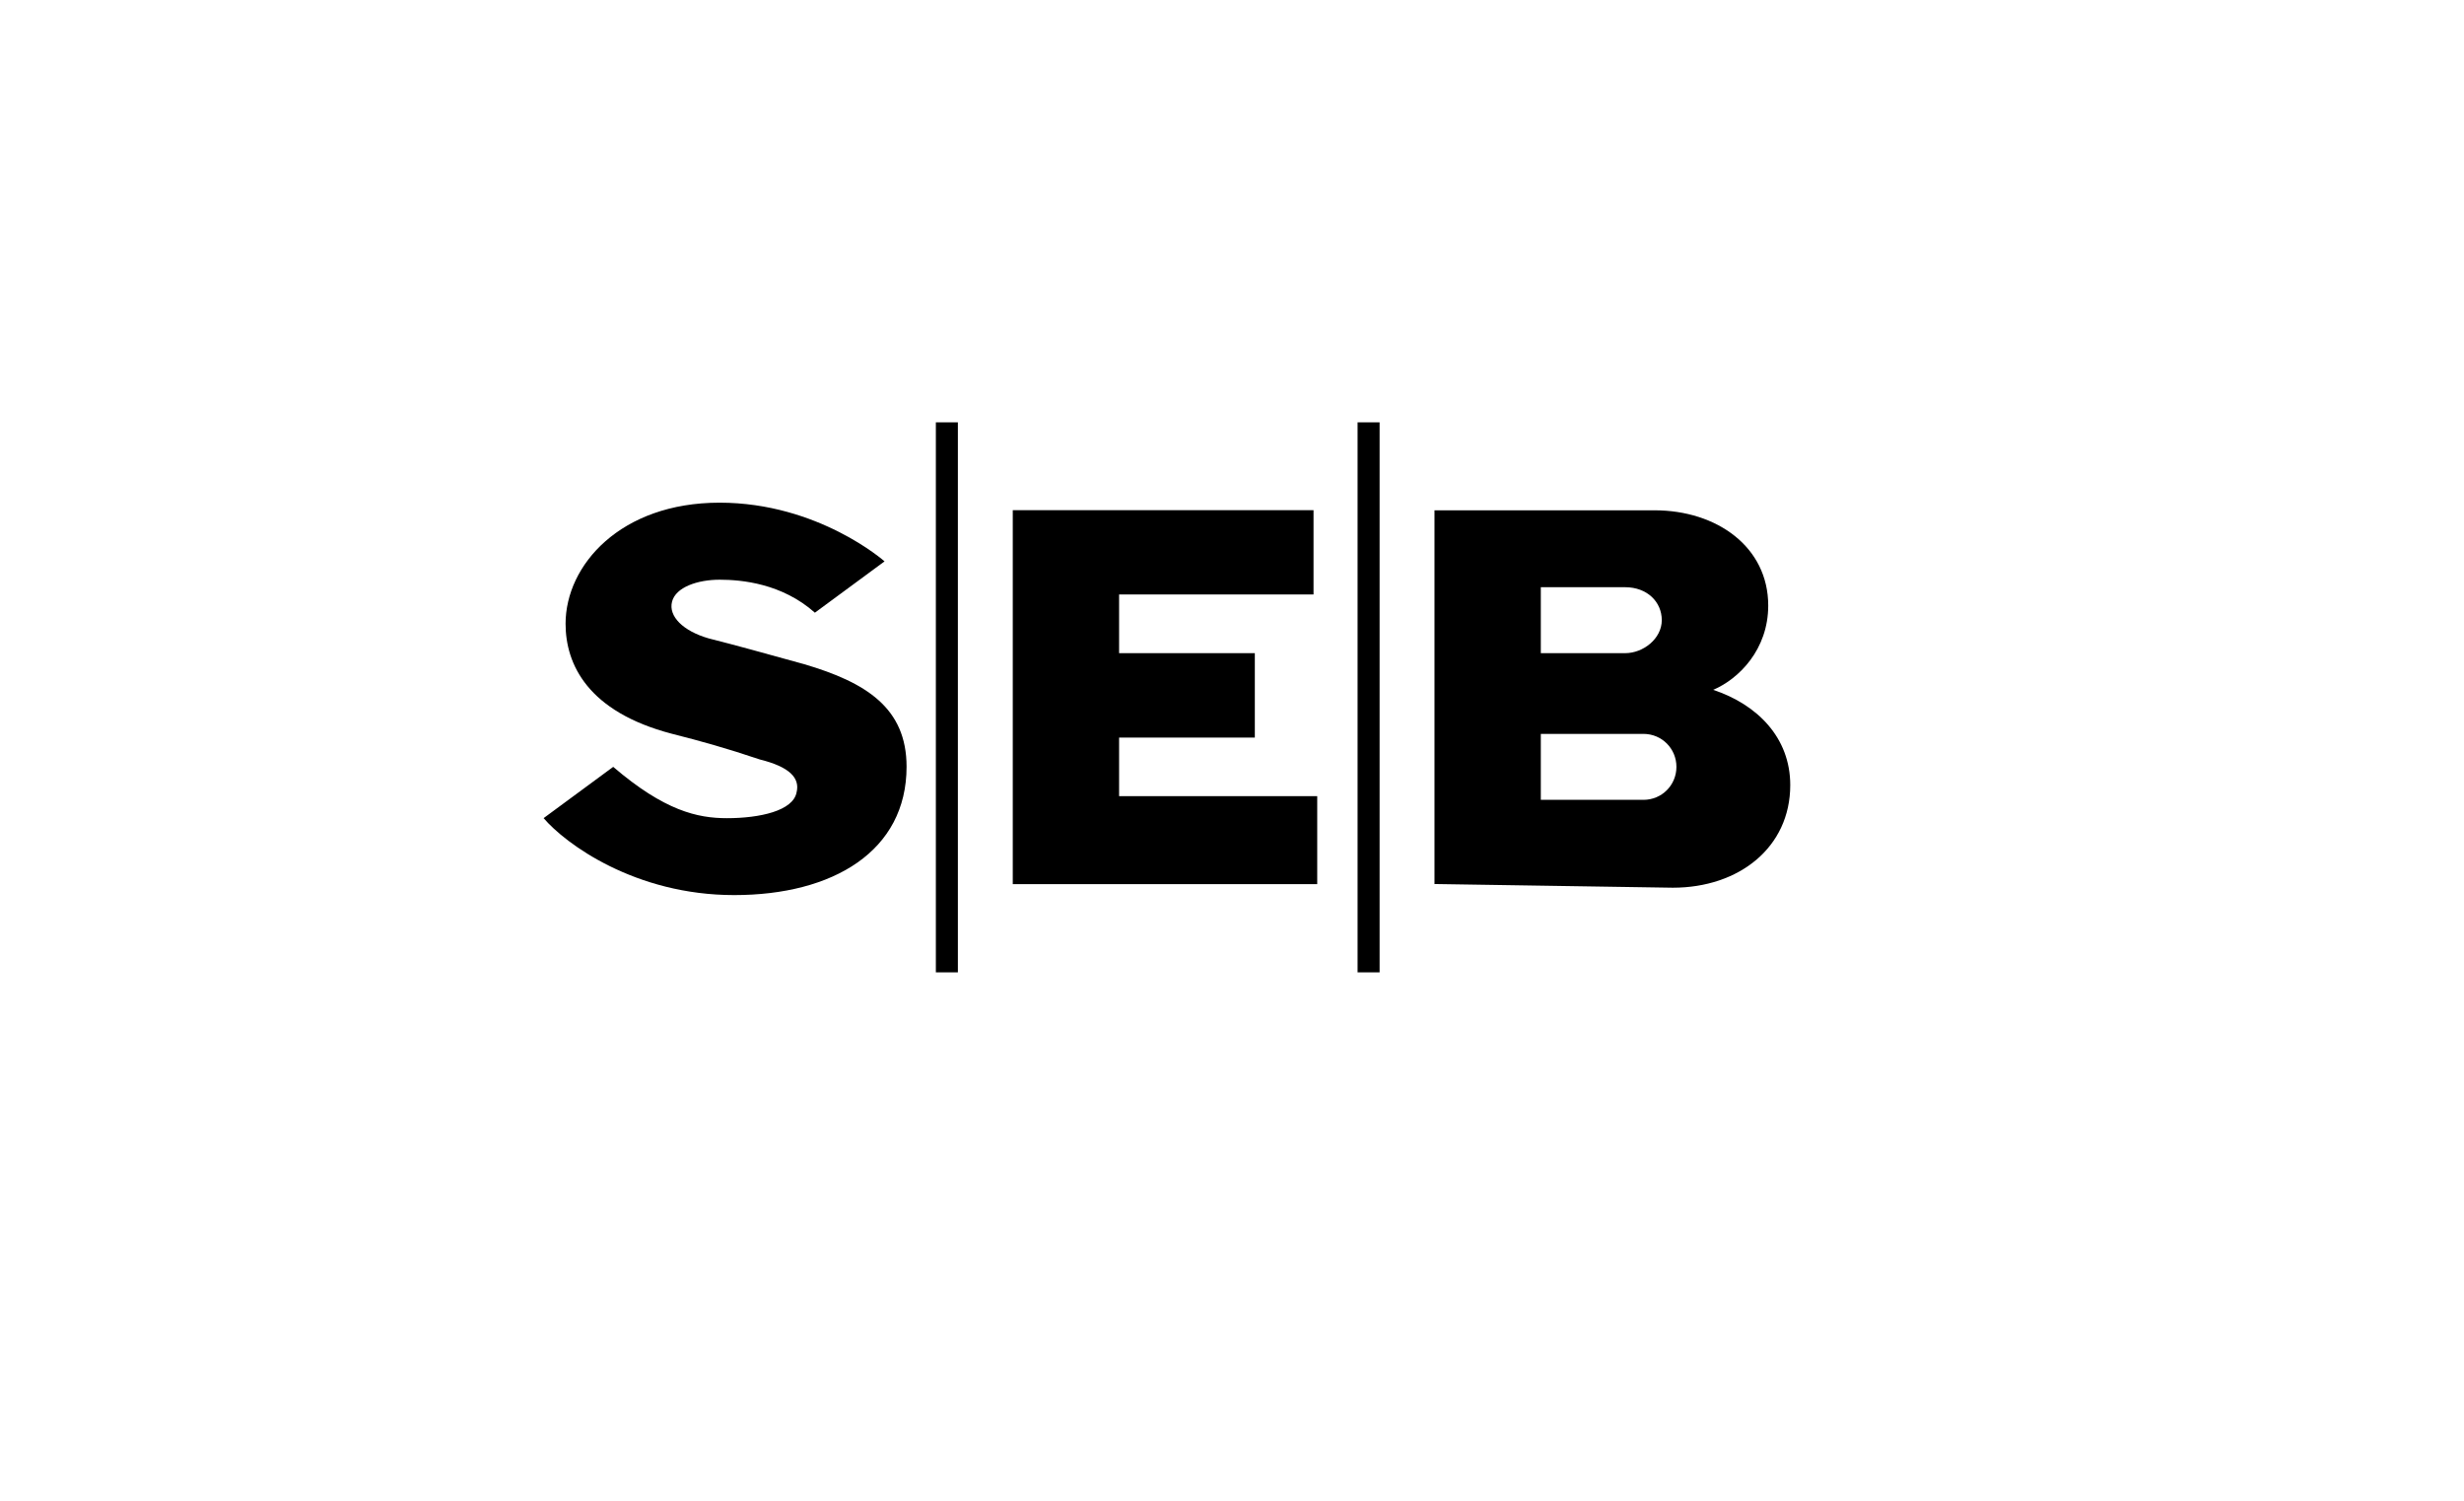 <?xml version="1.0" encoding="UTF-8"?>
<svg id="Ebene_1" data-name="Ebene 1" xmlns="http://www.w3.org/2000/svg" xmlns:xlink="http://www.w3.org/1999/xlink" viewBox="0 0 200.23 121.96">
  <defs>
    <style>
      .cls-1 {
        fill: none;
      }

      .cls-2 {
        clip-path: url(#clippath);
      }

      .cls-3 {
        fill: #999998;
      }

      .cls-4 {
        fill: #989897;
      }

      .cls-5 {
        fill: #979796;
      }

      .cls-6 {
        fill: #9c9c9b;
      }

      .cls-7 {
        fill: #9f9e9e;
      }

      .cls-8 {
        fill: #a09f9f;
      }

      .cls-9 {
        fill: #9d9d9c;
      }

      .cls-10 {
        fill: #a1a0a0;
      }

      .cls-11 {
        fill: #a3a2a2;
      }

      .cls-12 {
        fill: #9b9b9a;
      }

      .cls-13 {
        fill: #a2a1a1;
      }

      .cls-14 {
        fill: #959594;
      }

      .cls-15 {
        fill: #9a9a99;
      }

      .cls-16 {
        clip-path: url(#clippath-1);
      }
    </style>
    <clipPath id="clippath">
      <path class="cls-1" d="m-12.68,60.4l-7.19-12.45h-2.08c-.46,0-.82.02-.98.04-.52.05-1.16.28-1.69.64-.61.39-1.12.89-1.55,1.41.61.71,1.05,1.46,1.32,1.92,1.07,1.83,3.12,5.4,3.12,5.4,0,0,2.07,3.56,3.12,5.4.45.78,1.35,2.46,1.44,4.15.04.64-.09,1.3-.3,1.78-.07.16-.23.46-.46.87l-.02.04,5.31-9.19h-.02Z"/>
    </clipPath>
    <clipPath id="clippath-1">
      <rect class="cls-1" x="44.17" y="34.32" width="101.59" height="44.7"/>
    </clipPath>
  </defs>
  <g>
    <g id="Boundingbox">
      <rect class="cls-1" x="-353.15" y="25.82" width="504.75" height="67.67"/>
    </g>
    <g id="CoBa_S" data-name="CoBa S">
      <g id="Commerzbank">
        <g id="Bildmarke">
          <g class="cls-2">
            <path class="cls-14" d="m-10.88,68.59v2.78h-17.08v-2.78h-8.55c0-10.5,8.51-19.01,19.01-19.01S1.5,58.1,1.5,68.59h-12.38Z"/>
            <path class="cls-5" d="m-10.88,68.59v2.78h-17.08v-2.78h-8.45c0-10.44,8.46-18.9,18.9-18.9S1.4,58.15,1.4,68.59h-12.28Z"/>
            <path class="cls-4" d="m-10.88,68.59v2.78h-17.08v-2.78h-8.35c0-10.38,8.42-18.8,18.8-18.8S1.29,58.21,1.29,68.59h-12.17Z"/>
            <path class="cls-3" d="m-10.88,68.59v2.78h-17.08v-2.78h-8.24c0-10.32,8.37-18.69,18.69-18.69S1.19,58.27,1.19,68.59h-12.07Z"/>
            <path class="cls-3" d="m-10.88,68.59v2.78h-17.08v-2.78h-8.14c0-10.27,8.32-18.59,18.59-18.59S1.08,58.33,1.08,68.59h-11.97Z"/>
            <path class="cls-15" d="m-10.88,68.59v2.78h-17.08v-2.78h-8.02c0-10.2,8.27-18.48,18.48-18.48S.97,58.39.97,68.59h-11.85Z"/>
            <path class="cls-12" d="m-10.88,68.59v2.78h-17.08v-2.78h-7.91c0-10.14,8.22-18.36,18.36-18.36S.85,58.45.85,68.59h-11.74Z"/>
            <path class="cls-6" d="m-10.88,68.59v2.78h-17.08v-2.78h-7.8c0-10.08,8.17-18.25,18.25-18.25S.74,58.52.74,68.59h-11.62Z"/>
            <path class="cls-9" d="m-10.88,68.59v2.78h-17.08v-2.78h-7.68c0-10.02,8.12-18.13,18.13-18.13S.63,58.58.63,68.59h-11.51Z"/>
            <path class="cls-7" d="m-10.88,68.59v2.78h-17.08v-2.78h-7.57c0-9.95,8.07-18.02,18.02-18.02S.51,58.64.51,68.59h-11.4Z"/>
            <path class="cls-8" d="m-10.88,68.59v2.78h-17.08v-2.78h-7.45c0-9.89,8.02-17.91,17.91-17.91S.4,58.7.4,68.59h-11.28Z"/>
            <path class="cls-10" d="m-10.88,68.59v2.78h-17.08v-2.78h-7.34c0-9.83,7.97-17.79,17.79-17.79S.28,58.77.28,68.59h-11.17Z"/>
            <path class="cls-13" d="m-10.88,68.59v2.78h-17.08v-2.78h-7.23c0-9.76,7.91-17.68,17.68-17.68S.17,58.83.17,68.59h-11.05Z"/>
            <path class="cls-11" d="m-10.88,68.59v2.78h-17.08v-2.78h-7.11c0-9.7,7.86-17.56,17.56-17.56S.06,58.89.06,68.59h-10.94Z"/>
          </g>
        </g>
      </g>
    </g>
  </g>
  <g class="cls-16">
    <g>
      <path d="m44.17,66.49l5.66-4.17c4.17,3.57,6.85,4.17,9.24,4.17,2.68,0,5.37-.6,5.66-2.09.3-1.19-.6-2.09-2.98-2.68-2.68-.9-4.77-1.49-7.15-2.09-6.85-1.79-8.64-5.66-8.64-8.94,0-4.77,4.47-9.84,12.51-9.84s13.41,4.77,13.41,4.77l-5.66,4.17c-2.68-2.38-5.96-2.68-7.74-2.68s-3.57.6-3.87,1.79.9,2.38,2.98,2.98c2.38.6,4.47,1.19,7.74,2.09,5.07,1.49,8.34,3.57,8.34,8.34,0,6.85-5.96,10.43-14.01,10.43s-13.71-4.17-15.49-6.26"/>
      <polygon points="82.3 71.85 82.3 41.46 106.74 41.46 106.74 48.31 90.94 48.31 90.94 53.08 101.97 53.08 101.97 59.94 90.94 59.94 90.94 64.7 107.04 64.7 107.04 71.85 82.3 71.85"/>
      <rect x="76.05" y="34.32" width="1.79" height="44.7"/>
      <rect x="110.32" y="34.32" width="1.79" height="44.7"/>
      <path d="m125.21,53.08h6.85c1.49,0,2.98-1.19,2.98-2.68s-1.19-2.68-2.98-2.68h-6.85v5.37h0Zm0,11.92h8.34c1.49,0,2.68-1.19,2.68-2.68s-1.19-2.68-2.68-2.68h-8.34v5.37m-8.64,6.85v-30.39h17.88c5.07,0,9.24,2.98,9.24,7.74,0,3.57-2.38,5.96-4.47,6.85h-.3.3c3.57,1.19,6.26,3.87,6.26,7.74,0,5.07-4.17,8.34-9.54,8.34l-19.36-.3"/>
    </g>
  </g>
</svg>